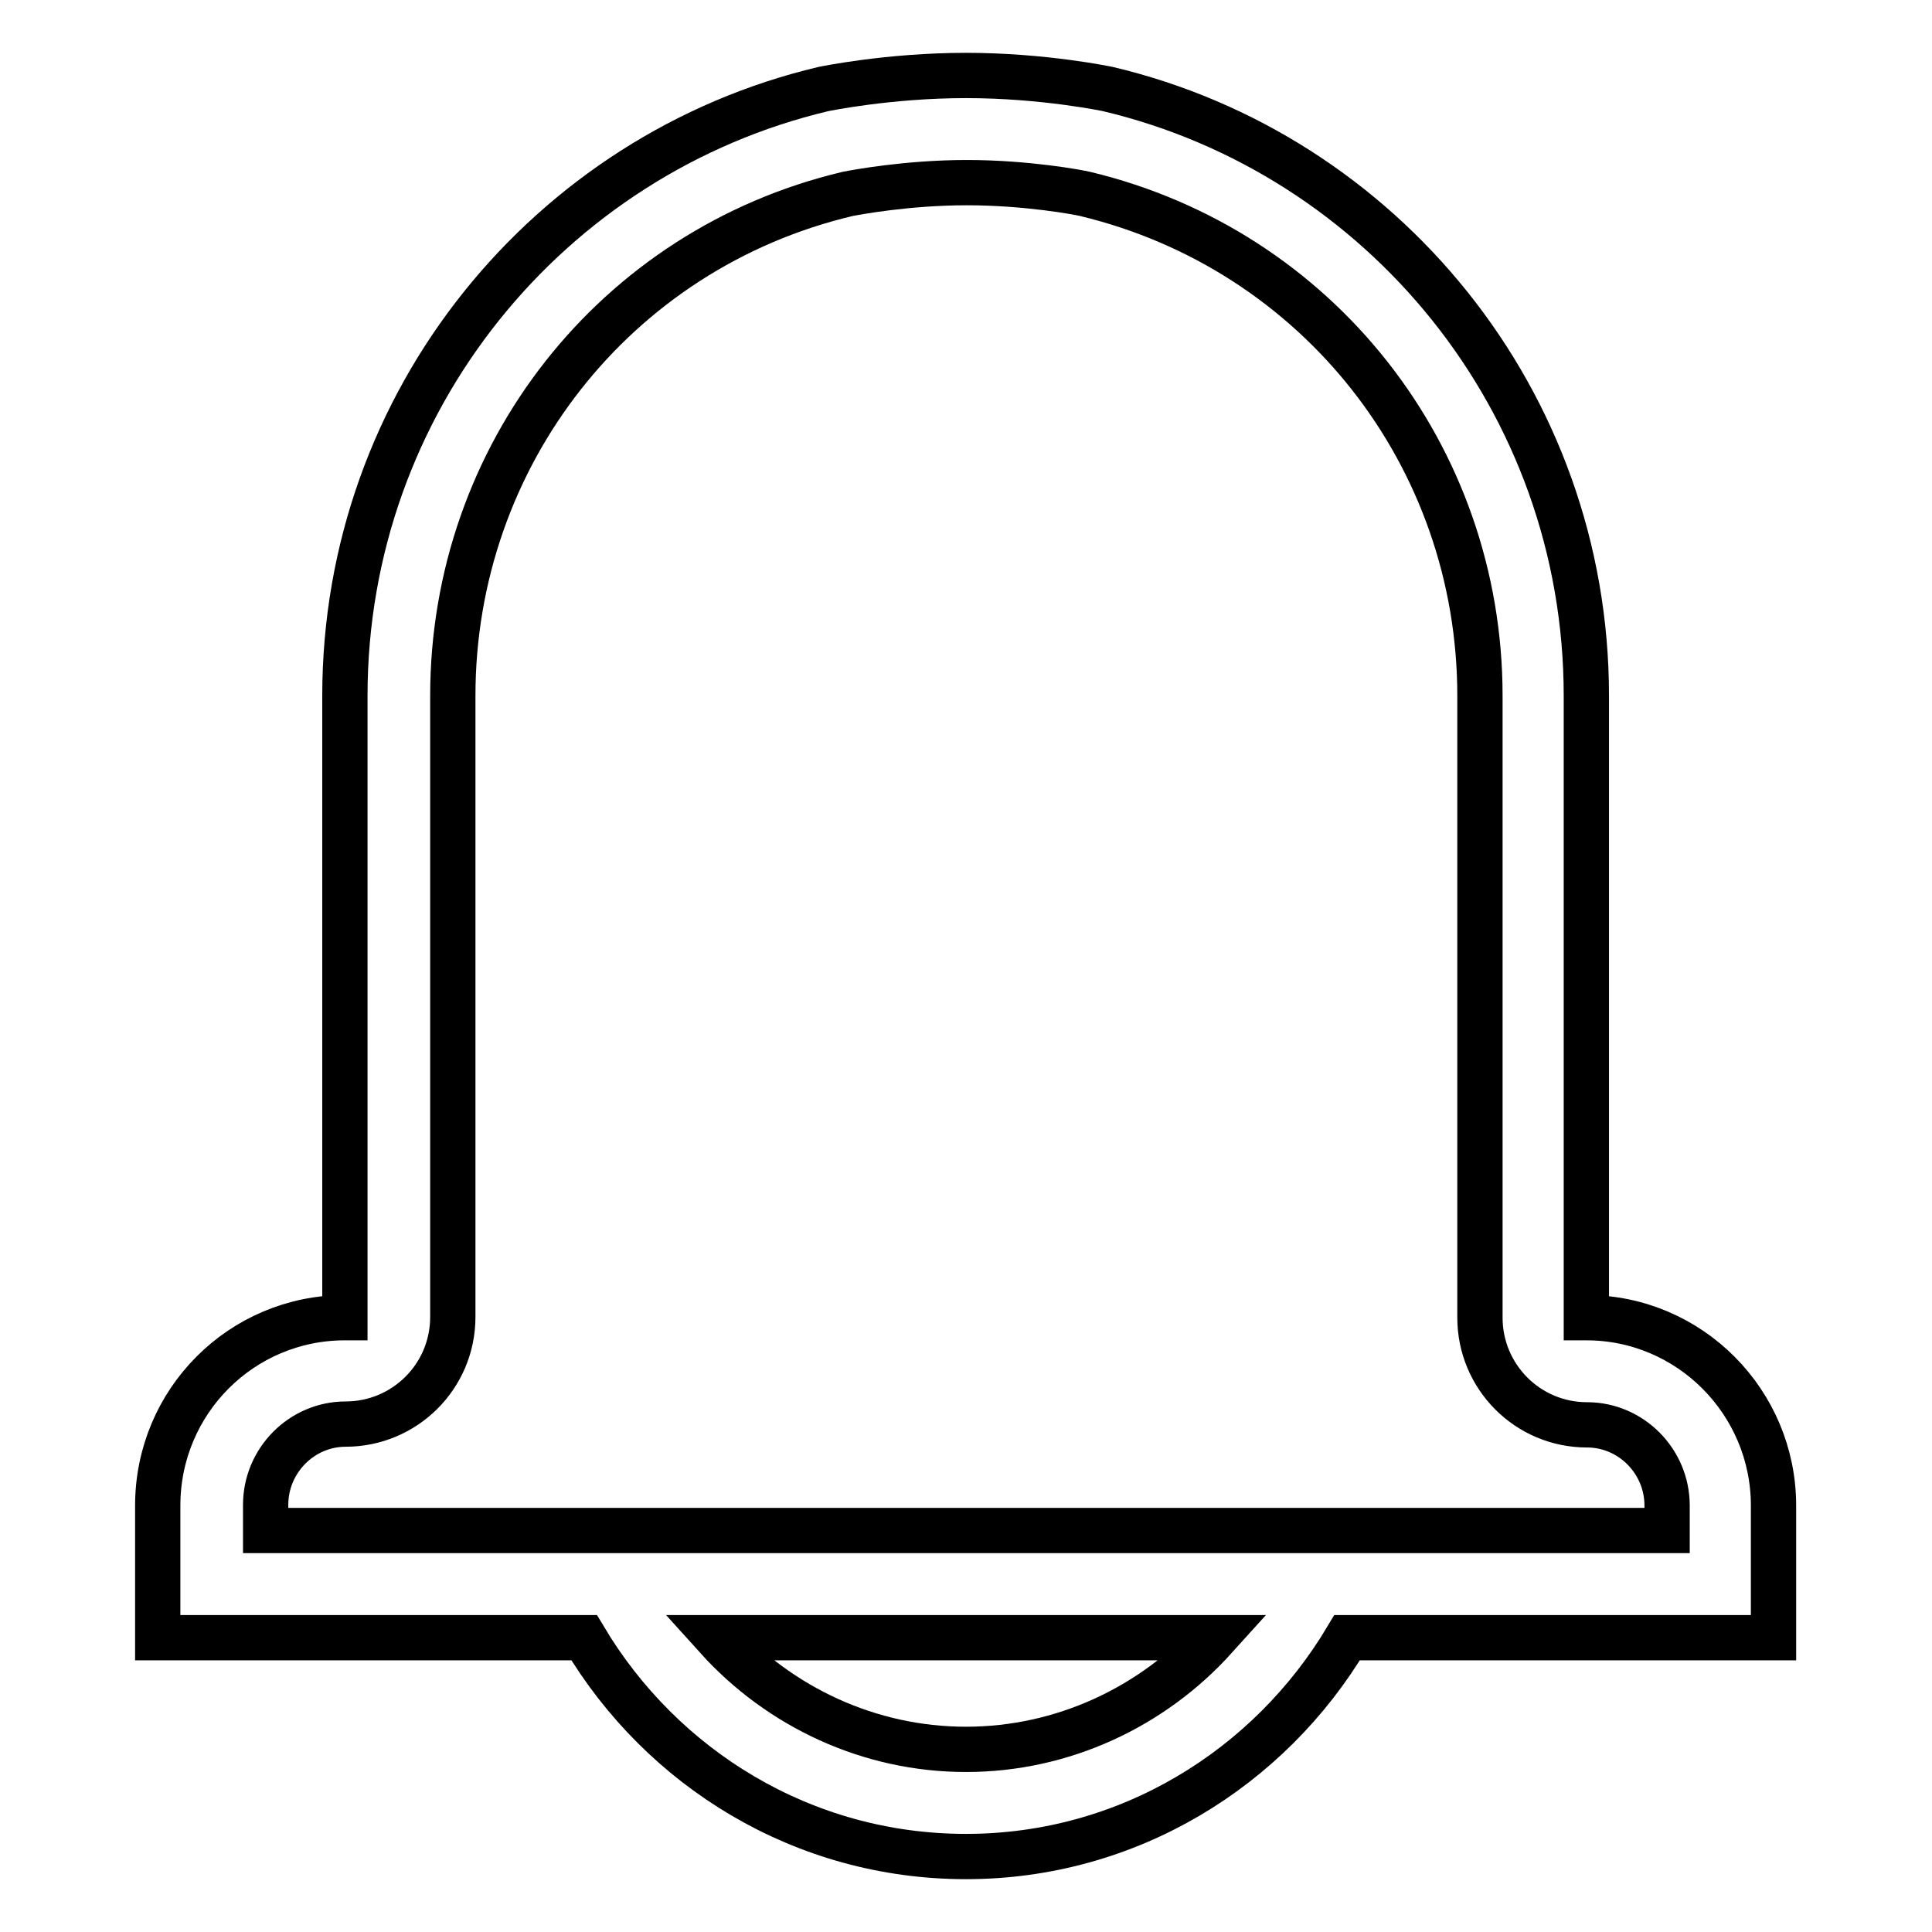 <?xml version="1.0" encoding="utf-8"?>
<!-- Svg Vector Icons : http://www.onlinewebfonts.com/icon -->
<!DOCTYPE svg PUBLIC "-//W3C//DTD SVG 1.1//EN" "http://www.w3.org/Graphics/SVG/1.1/DTD/svg11.dtd">
<svg version="1.1" xmlns="http://www.w3.org/2000/svg" xmlns:xlink="http://www.w3.org/1999/xlink" x="0px" y="0px" viewBox="0 0 256 256" enable-background="new 0 0 256 256" xml:space="preserve">
<g> <path stroke-width="6" fill-opacity="0" stroke="#000000"  d="M235,199.5c0-13.7-11.1-24.9-24.8-24.9V92.2c0-39.1-27.1-71.8-63.4-80.4c0,0-8.5-1.8-18.8-1.8 c-10.3,0-18.9,1.8-18.9,1.8c-36.3,8.6-63.4,41.3-63.4,80.4v82.4c-13.7,0-24.8,11.1-24.8,24.9V217h56.5c10.3,17.3,29,29,50.6,29 c21.5,0,40.2-11.7,50.5-29H235V199.5L235,199.5z M128,231.8c-12.8,0-24.7-5.6-33-14.8H161C152.7,226.2,140.8,231.8,128,231.8 L128,231.8z M220.8,202.8H35.2v-3.4c0-5.9,4.8-10.7,10.6-10.7c7.8,0,14.2-6.3,14.2-14.2V92.2c0-31.8,21.5-59.2,52.3-66.5 c1-0.2,7.9-1.5,15.8-1.5c8,0,14.9,1.3,15.7,1.5c30.8,7.4,52.3,34.7,52.3,66.5v82.4c0,7.8,6.3,14.2,14.2,14.2 c5.8,0,10.6,4.8,10.6,10.7V202.8L220.8,202.8z"/></g>
</svg>